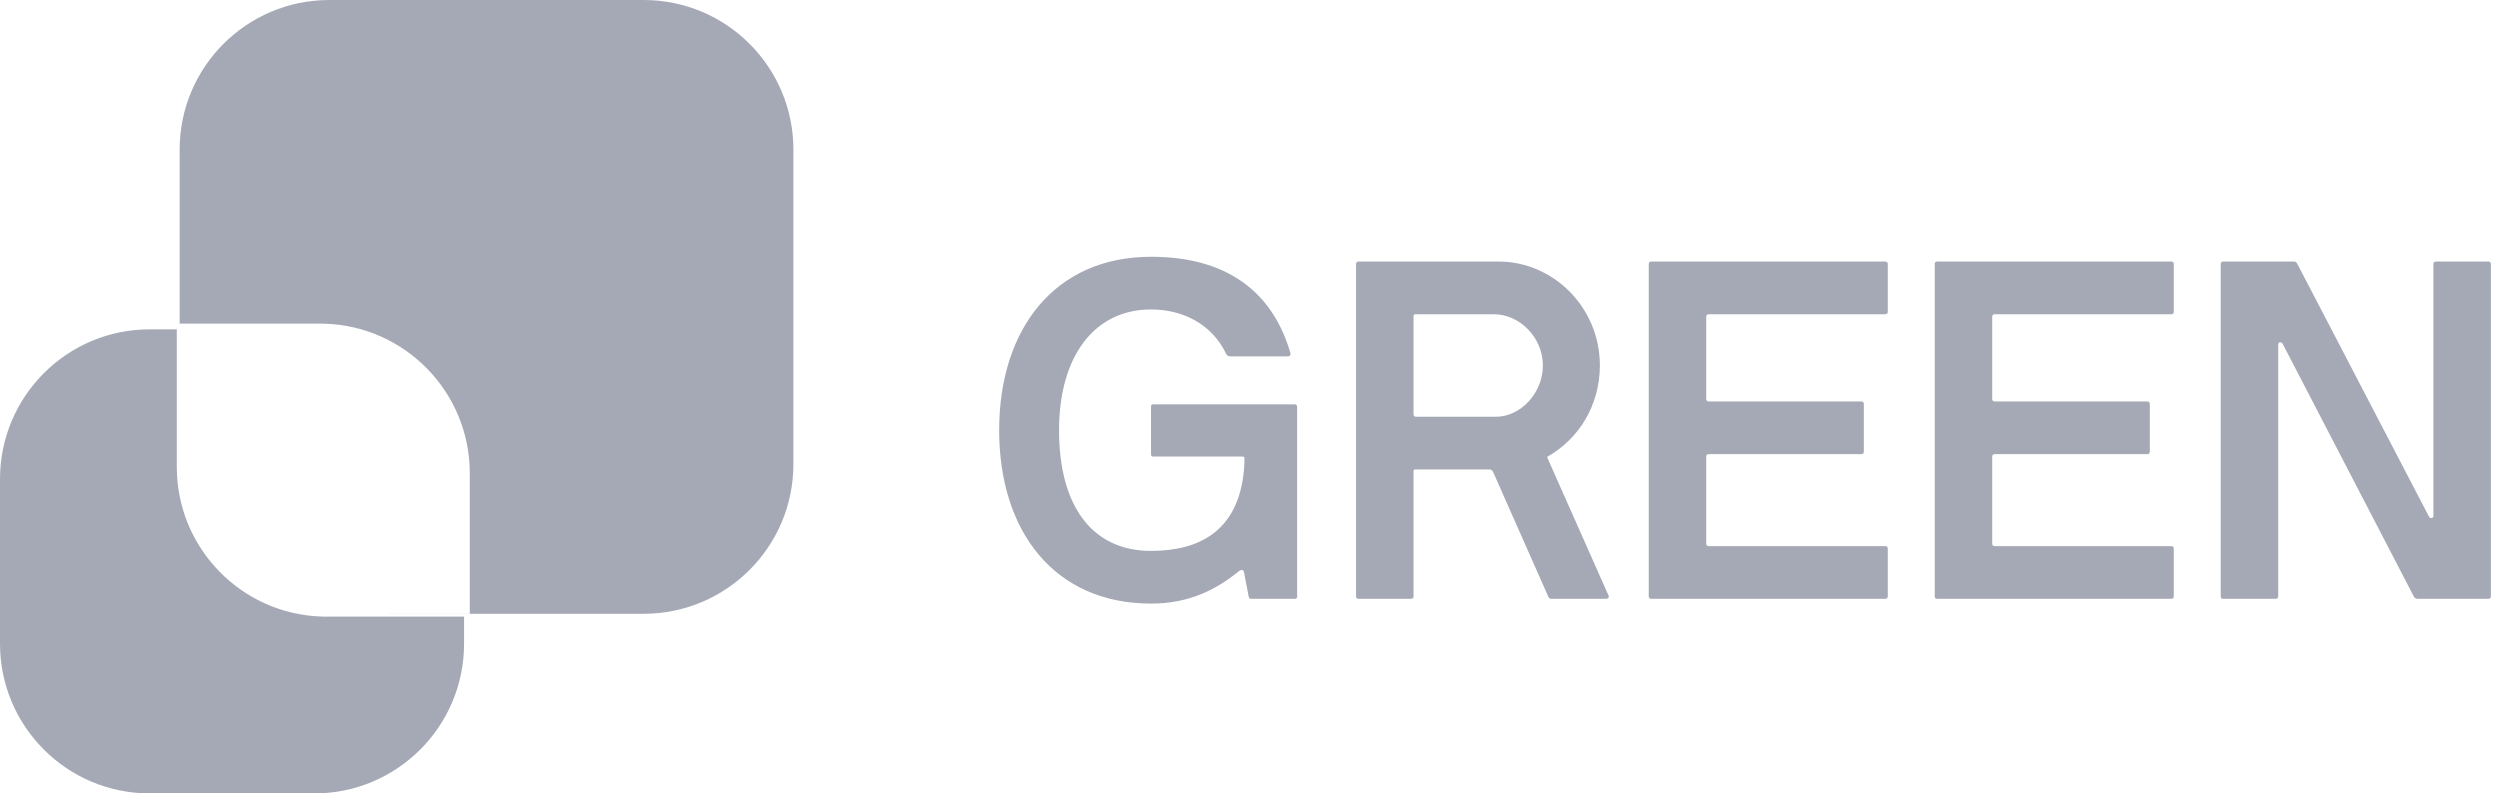 <?xml version="1.0" encoding="UTF-8"?>
<svg width="167px" height="53px" viewBox="0 0 167 53" version="1.1" xmlns="http://www.w3.org/2000/svg" xmlns:xlink="http://www.w3.org/1999/xlink">
    <title>LOGO-001-GRAY Copy</title>
    <g id="Page-1" stroke="none" stroke-width="1" fill="none" fill-rule="evenodd">
        <path d="M43,0 C48.523,-1.01453063e-15 53,4.477 53,10 L53,31 C53,36.523 48.523,41 43,41 L31,41 L31,43 C31,48.523 26.523,53 21,53 L10,53 C4.477,53 2.45271059e-15,48.523 0,43 L0,32 C1.10000309e-15,26.477 4.477,22 10,22 L11.81,22 L11.81,31.19 C11.81,36.62 16.136,41.038 21.53,41.187 L21.81,41.19 L31,41.19 L30.999,41 L22,41 L21.72,40.996 L22,41 L30.999,40.999 L30.999,31.93 L31,32 L31,40.999 L31.381,40.999 L31.382,31.618 C31.382,26.189 27.055,21.77 21.662,21.622 L21.382,21.618 L12,21.618 L12,10 C12,4.477 16.477,1.01453063e-15 22,0 L43,0 Z M76.888,17.152 C82.424,17.152 85.144,19.936 86.2,23.584 C86.232,23.68 86.168,23.808 86.04,23.808 L86.04,23.808 L82.264,23.808 C81.976,23.808 81.912,23.68 81.88,23.584 C80.92,21.632 79,20.672 76.888,20.672 C73.048,20.672 70.744,23.872 70.744,28.736 C70.744,33.76 72.92,36.8 76.888,36.8 C80.056,36.8 82.904,35.52 83.128,30.944 L83.128,30.944 L83.128,30.624 C83.128,30.528 83.096,30.496 83,30.496 L83,30.496 L77.016,30.496 C76.92,30.496 76.888,30.432 76.888,30.336 L76.888,30.336 L76.888,27.168 C76.888,27.072 76.92,27.008 77.016,27.008 L77.016,27.008 L86.488,27.008 C86.584,27.008 86.648,27.072 86.648,27.168 L86.648,27.168 L86.648,39.872 C86.648,39.968 86.584,40 86.488,40 L86.488,40 L83.576,40 C83.48,40 83.448,39.968 83.416,39.872 L83.416,39.872 L83.096,38.208 C83.064,38.08 82.936,38.016 82.776,38.144 C81.272,39.36 79.48,40.32 76.888,40.32 C70.456,40.32 66.744,35.52 66.744,28.736 C66.744,21.984 70.456,17.152 76.888,17.152 Z M100.12,17.472 C103.736,17.472 106.872,20.512 106.872,24.416 C106.872,27.104 105.432,29.344 103.384,30.496 C103.352,30.528 103.352,30.56 103.384,30.624 L103.384,30.624 L107.448,39.776 C107.512,39.904 107.416,40 107.288,40 L107.288,40 L103.608,40 C103.544,40 103.48,39.936 103.448,39.904 L103.448,39.904 L99.736,31.52 C99.672,31.392 99.576,31.36 99.48,31.36 L99.48,31.36 L94.552,31.36 C94.456,31.36 94.424,31.392 94.424,31.488 L94.424,31.488 L94.424,39.84 C94.424,39.936 94.36,40 94.264,40 L94.264,40 L90.744,40 C90.648,40 90.584,39.936 90.584,39.84 L90.584,39.84 L90.584,17.632 C90.584,17.536 90.648,17.472 90.744,17.472 L90.744,17.472 Z M125.944,17.472 C126.04,17.472 126.104,17.536 126.104,17.632 L126.104,17.632 L126.104,20.832 C126.104,20.928 126.04,20.992 125.944,20.992 L125.944,20.992 L114.136,20.992 C114.04,20.992 113.976,21.056 113.976,21.152 L113.976,21.152 L113.976,26.656 C113.976,26.752 114.04,26.816 114.136,26.816 L114.136,26.816 L124.344,26.816 C124.44,26.816 124.504,26.88 124.504,26.976 L124.504,26.976 L124.504,30.176 C124.504,30.272 124.44,30.336 124.344,30.336 L124.344,30.336 L114.136,30.336 C114.04,30.336 113.976,30.4 113.976,30.496 L113.976,30.496 L113.976,36.32 C113.976,36.416 114.04,36.48 114.136,36.48 L114.136,36.48 L125.944,36.48 C126.04,36.48 126.104,36.544 126.104,36.64 L126.104,36.64 L126.104,39.84 C126.104,39.936 126.04,40 125.944,40 L125.944,40 L110.296,40 C110.2,40 110.136,39.936 110.136,39.84 L110.136,39.84 L110.136,17.632 C110.136,17.536 110.2,17.472 110.296,17.472 L110.296,17.472 Z M145.048,17.472 C145.144,17.472 145.208,17.536 145.208,17.632 L145.208,17.632 L145.208,20.832 C145.208,20.928 145.144,20.992 145.048,20.992 L145.048,20.992 L133.24,20.992 C133.144,20.992 133.08,21.056 133.08,21.152 L133.08,21.152 L133.08,26.656 C133.08,26.752 133.144,26.816 133.24,26.816 L133.24,26.816 L143.448,26.816 C143.544,26.816 143.608,26.88 143.608,26.976 L143.608,26.976 L143.608,30.176 C143.608,30.272 143.544,30.336 143.448,30.336 L143.448,30.336 L133.24,30.336 C133.144,30.336 133.08,30.4 133.08,30.496 L133.08,30.496 L133.08,36.32 C133.08,36.416 133.144,36.48 133.24,36.48 L133.24,36.48 L145.048,36.48 C145.144,36.48 145.208,36.544 145.208,36.64 L145.208,36.64 L145.208,39.84 C145.208,39.936 145.144,40 145.048,40 L145.048,40 L129.4,40 C129.304,40 129.24,39.936 129.24,39.84 L129.24,39.84 L129.24,17.632 C129.24,17.536 129.304,17.472 129.4,17.472 L129.4,17.472 Z M153.272,17.472 C153.368,17.472 153.432,17.568 153.464,17.632 L153.464,17.632 L162.232,34.464 C162.328,34.688 162.552,34.624 162.552,34.464 L162.552,34.464 L162.552,17.632 C162.552,17.536 162.616,17.472 162.712,17.472 L162.712,17.472 L166.232,17.472 C166.328,17.472 166.392,17.536 166.392,17.632 L166.392,17.632 L166.392,39.84 C166.392,39.936 166.328,40 166.232,40 L166.232,40 L161.464,40 C161.368,40 161.272,39.904 161.24,39.84 L161.24,39.84 L152.504,23.008 C152.408,22.784 152.184,22.848 152.184,23.008 L152.184,23.008 L152.184,39.84 C152.184,39.936 152.12,40 152.024,40 L152.024,40 L148.472,40 C148.408,40 148.344,39.936 148.344,39.84 L148.344,39.84 L148.344,17.632 C148.344,17.536 148.408,17.472 148.504,17.472 L148.504,17.472 Z M99.8,20.992 L94.552,20.992 C94.456,20.992 94.424,21.056 94.424,21.12 L94.424,21.12 L94.424,27.68 C94.424,27.776 94.488,27.84 94.584,27.84 L94.584,27.84 L99.928,27.84 C101.56,27.84 103.064,26.272 103.064,24.416 C103.064,22.528 101.496,20.992 99.8,20.992 L99.8,20.992 Z" id="LOGO-001-GRAY-Copy" fill="#A5A9B6"></path>
    </g>
</svg>